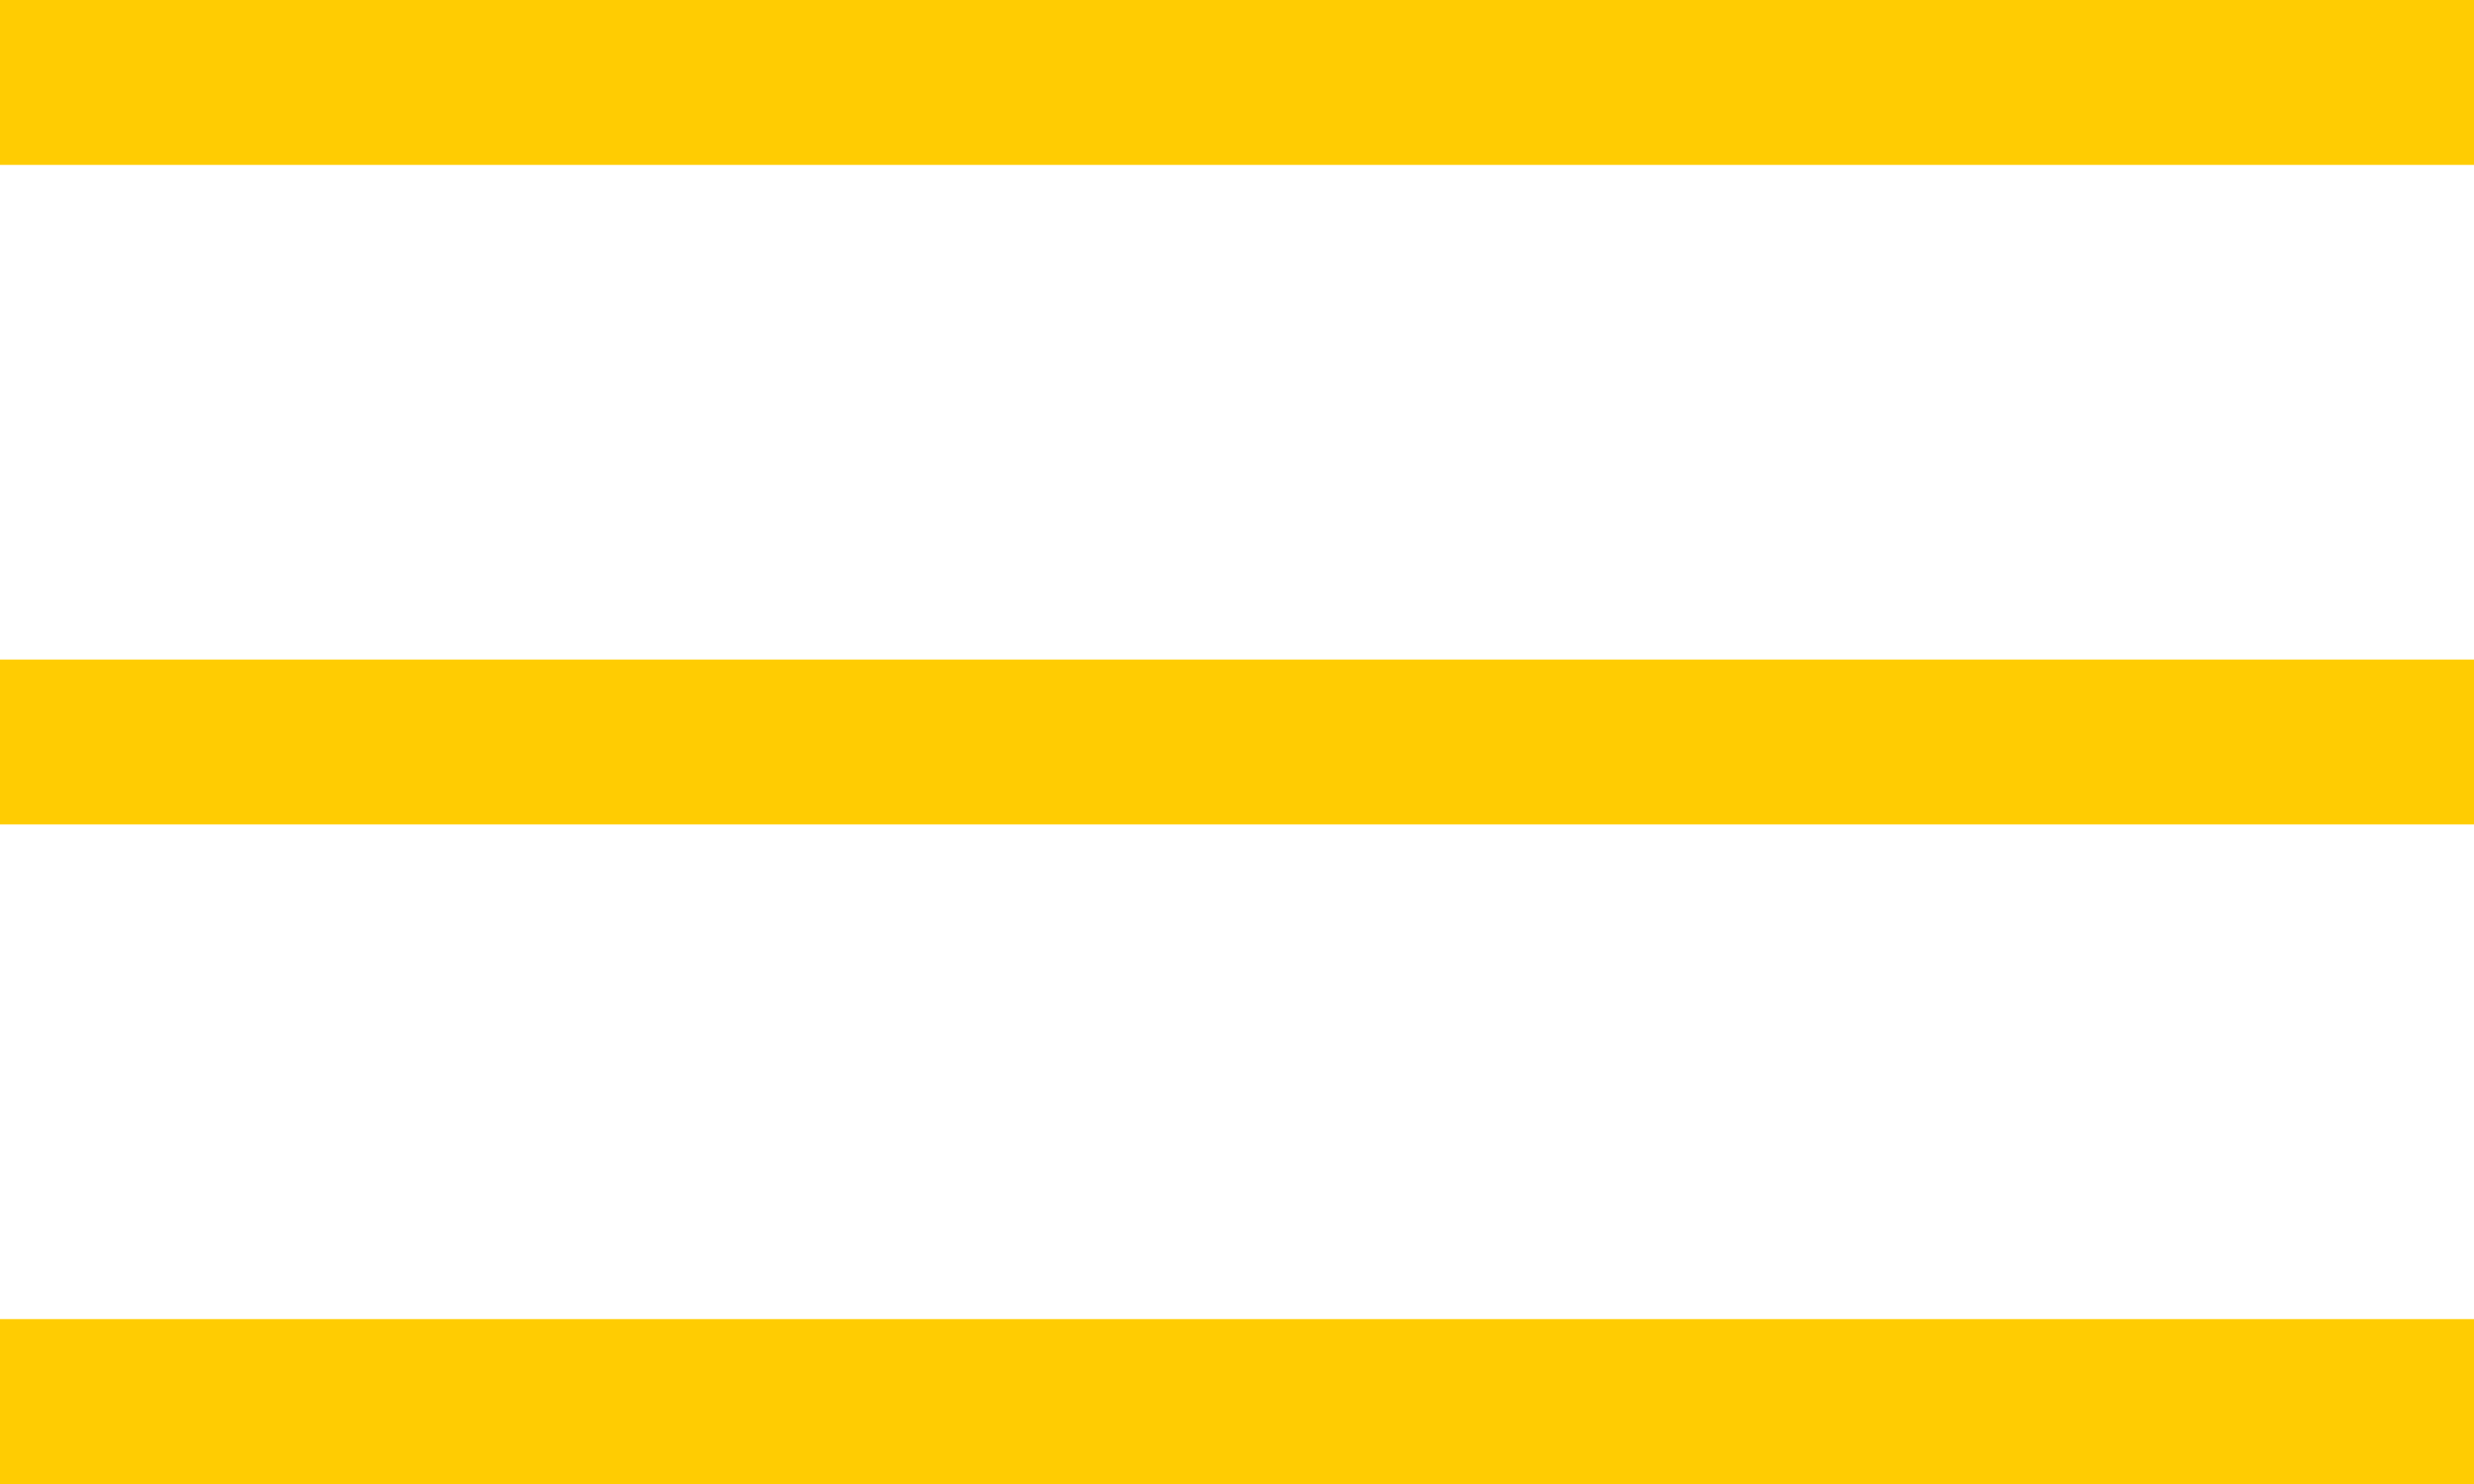 <svg width="30" height="18" viewBox="0 0 30 18" fill="none" xmlns="http://www.w3.org/2000/svg">
<rect width="30" height="2" fill="#FFCC02"/>
<rect y="8" width="30" height="2" fill="#FFCC02"/>
<rect y="16" width="30" height="2" fill="#FFCC02"/>
</svg>

